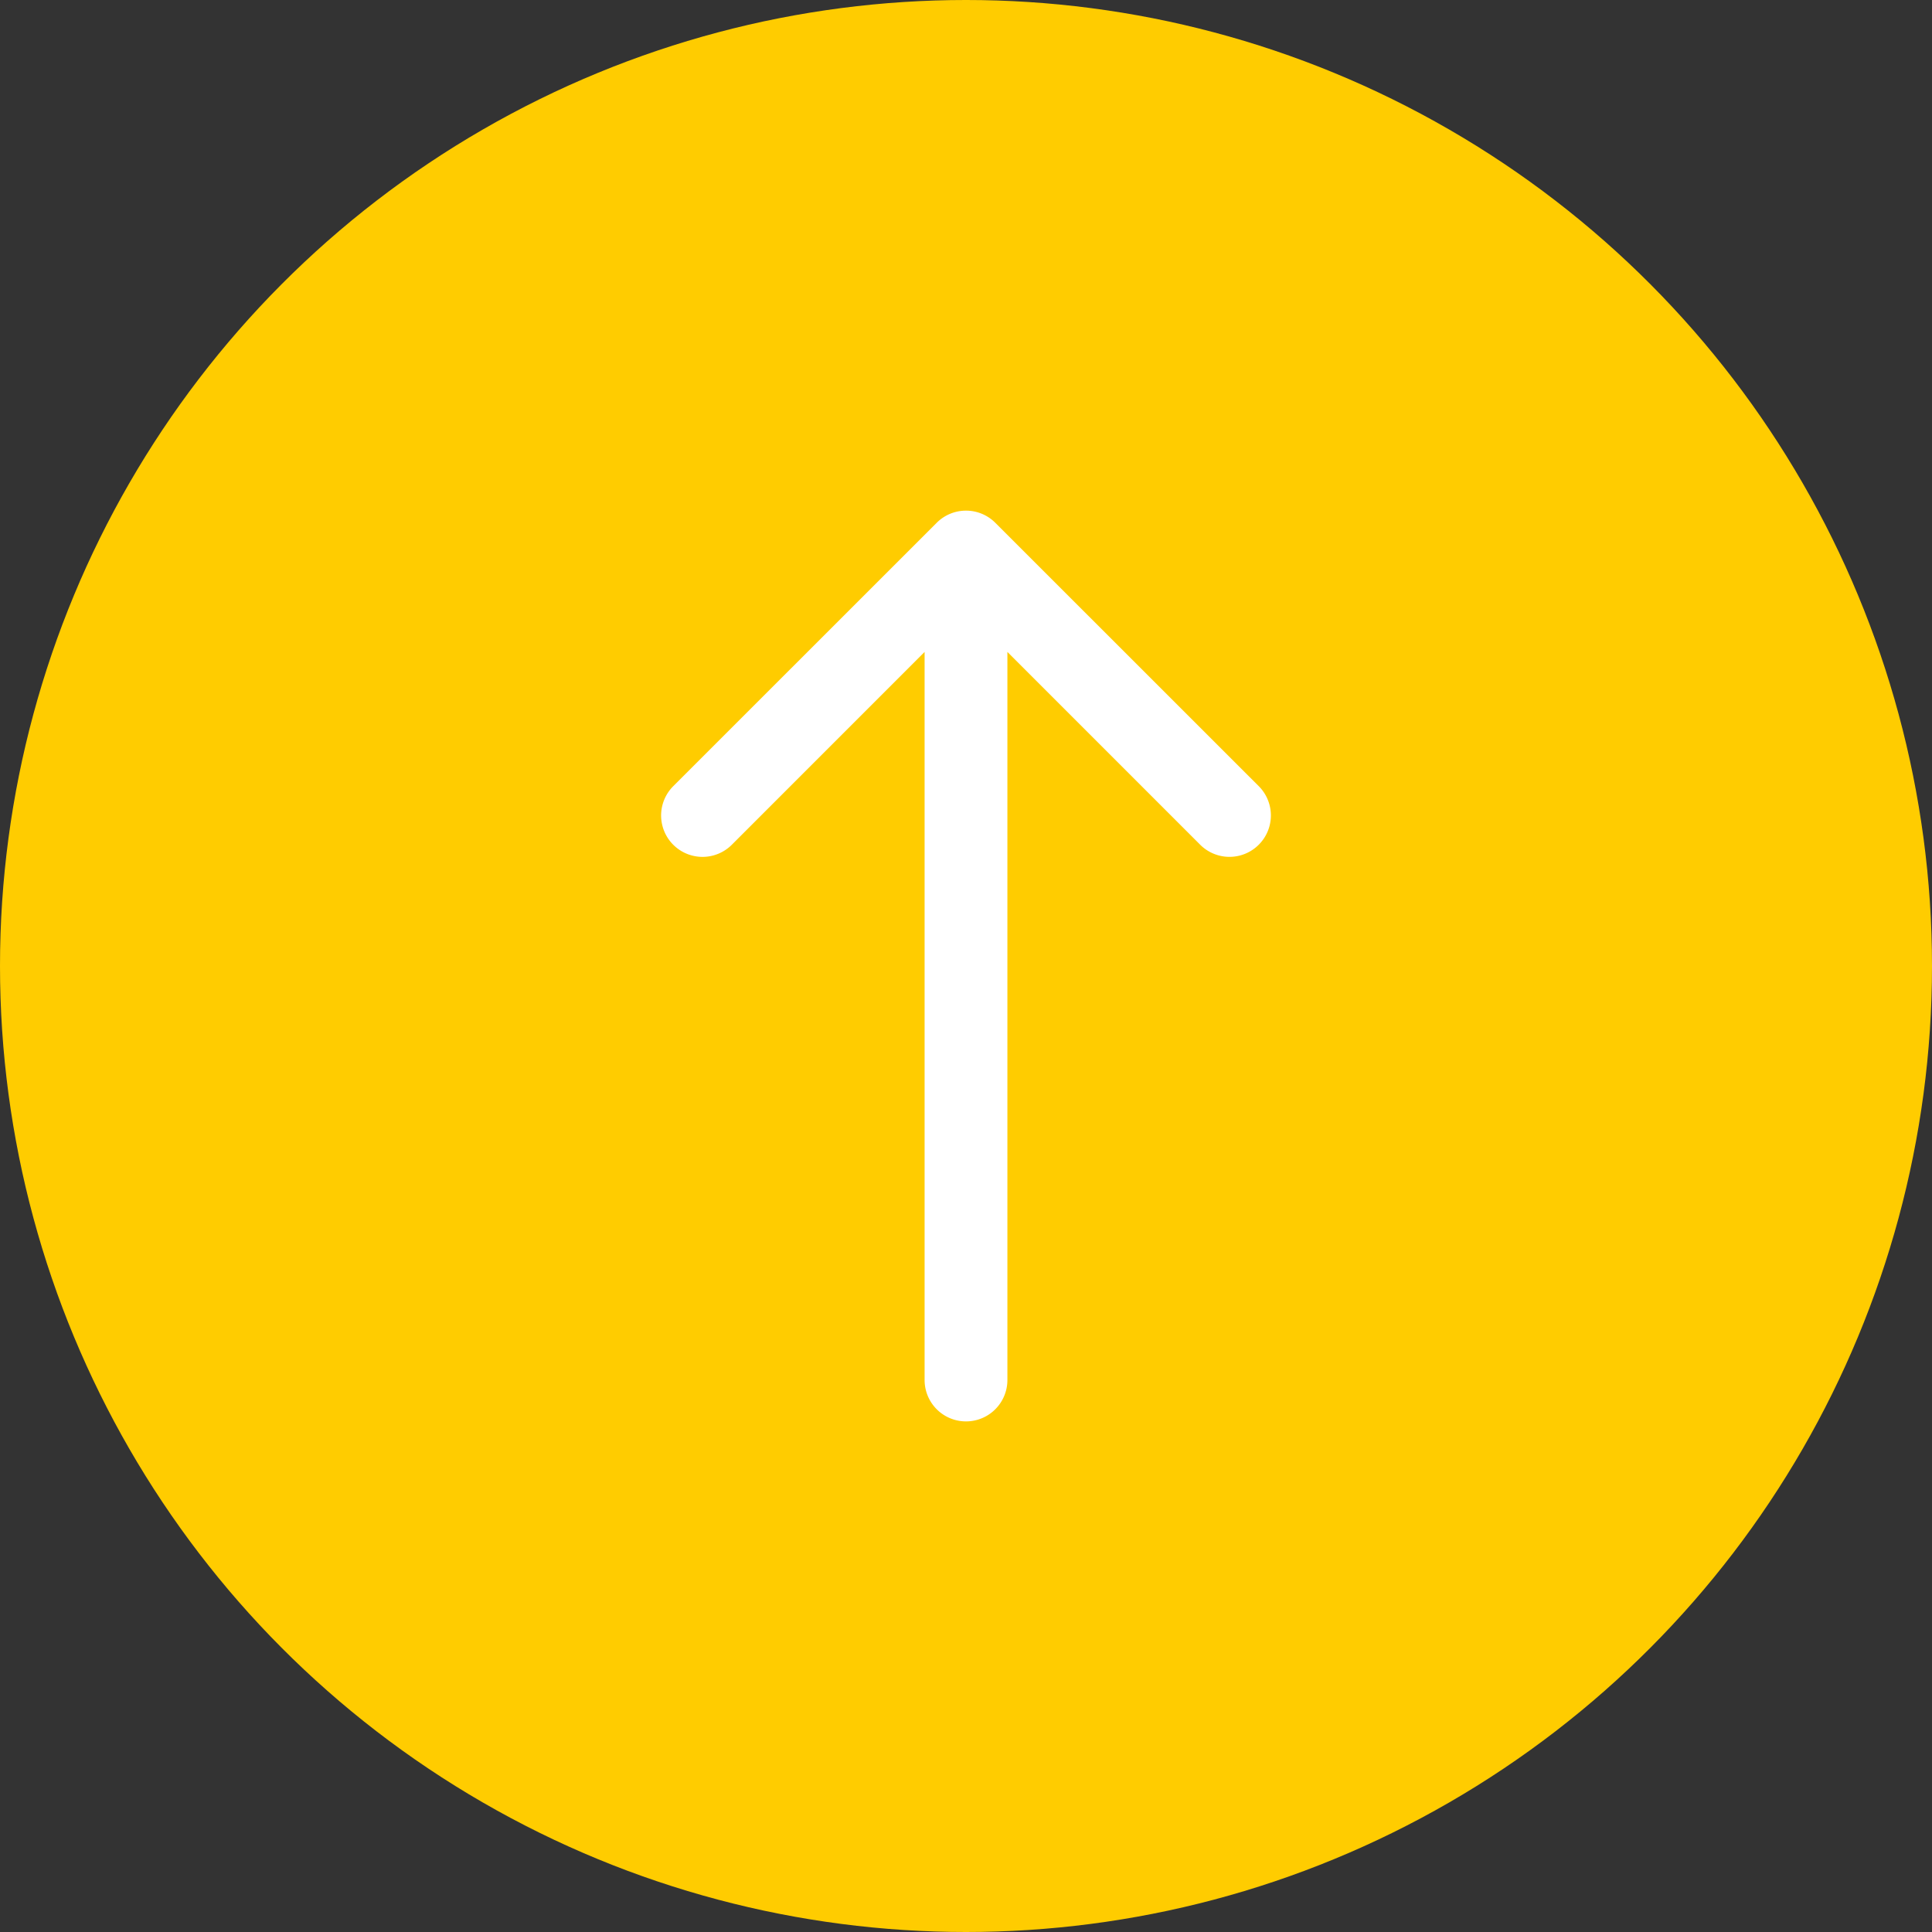 <svg width="70" height="70" fill="none" xmlns="http://www.w3.org/2000/svg"><rect width="100%" height="100%" fill="#333333" stroke="none"/><circle cx="35" cy="35" r="35" fill="#FC0"/><path d="M33.5 50a1.5 1.5 0 003 0h-3zm2.56-31.06a1.5 1.5 0 00-2.12 0l-9.547 9.545a1.5 1.5 0 102.122 2.122L35 22.12l8.485 8.486a1.5 1.5 0 102.122-2.122L36.06 18.94zM36.5 50V20h-3v30h3z" fill="#fff"/></svg>